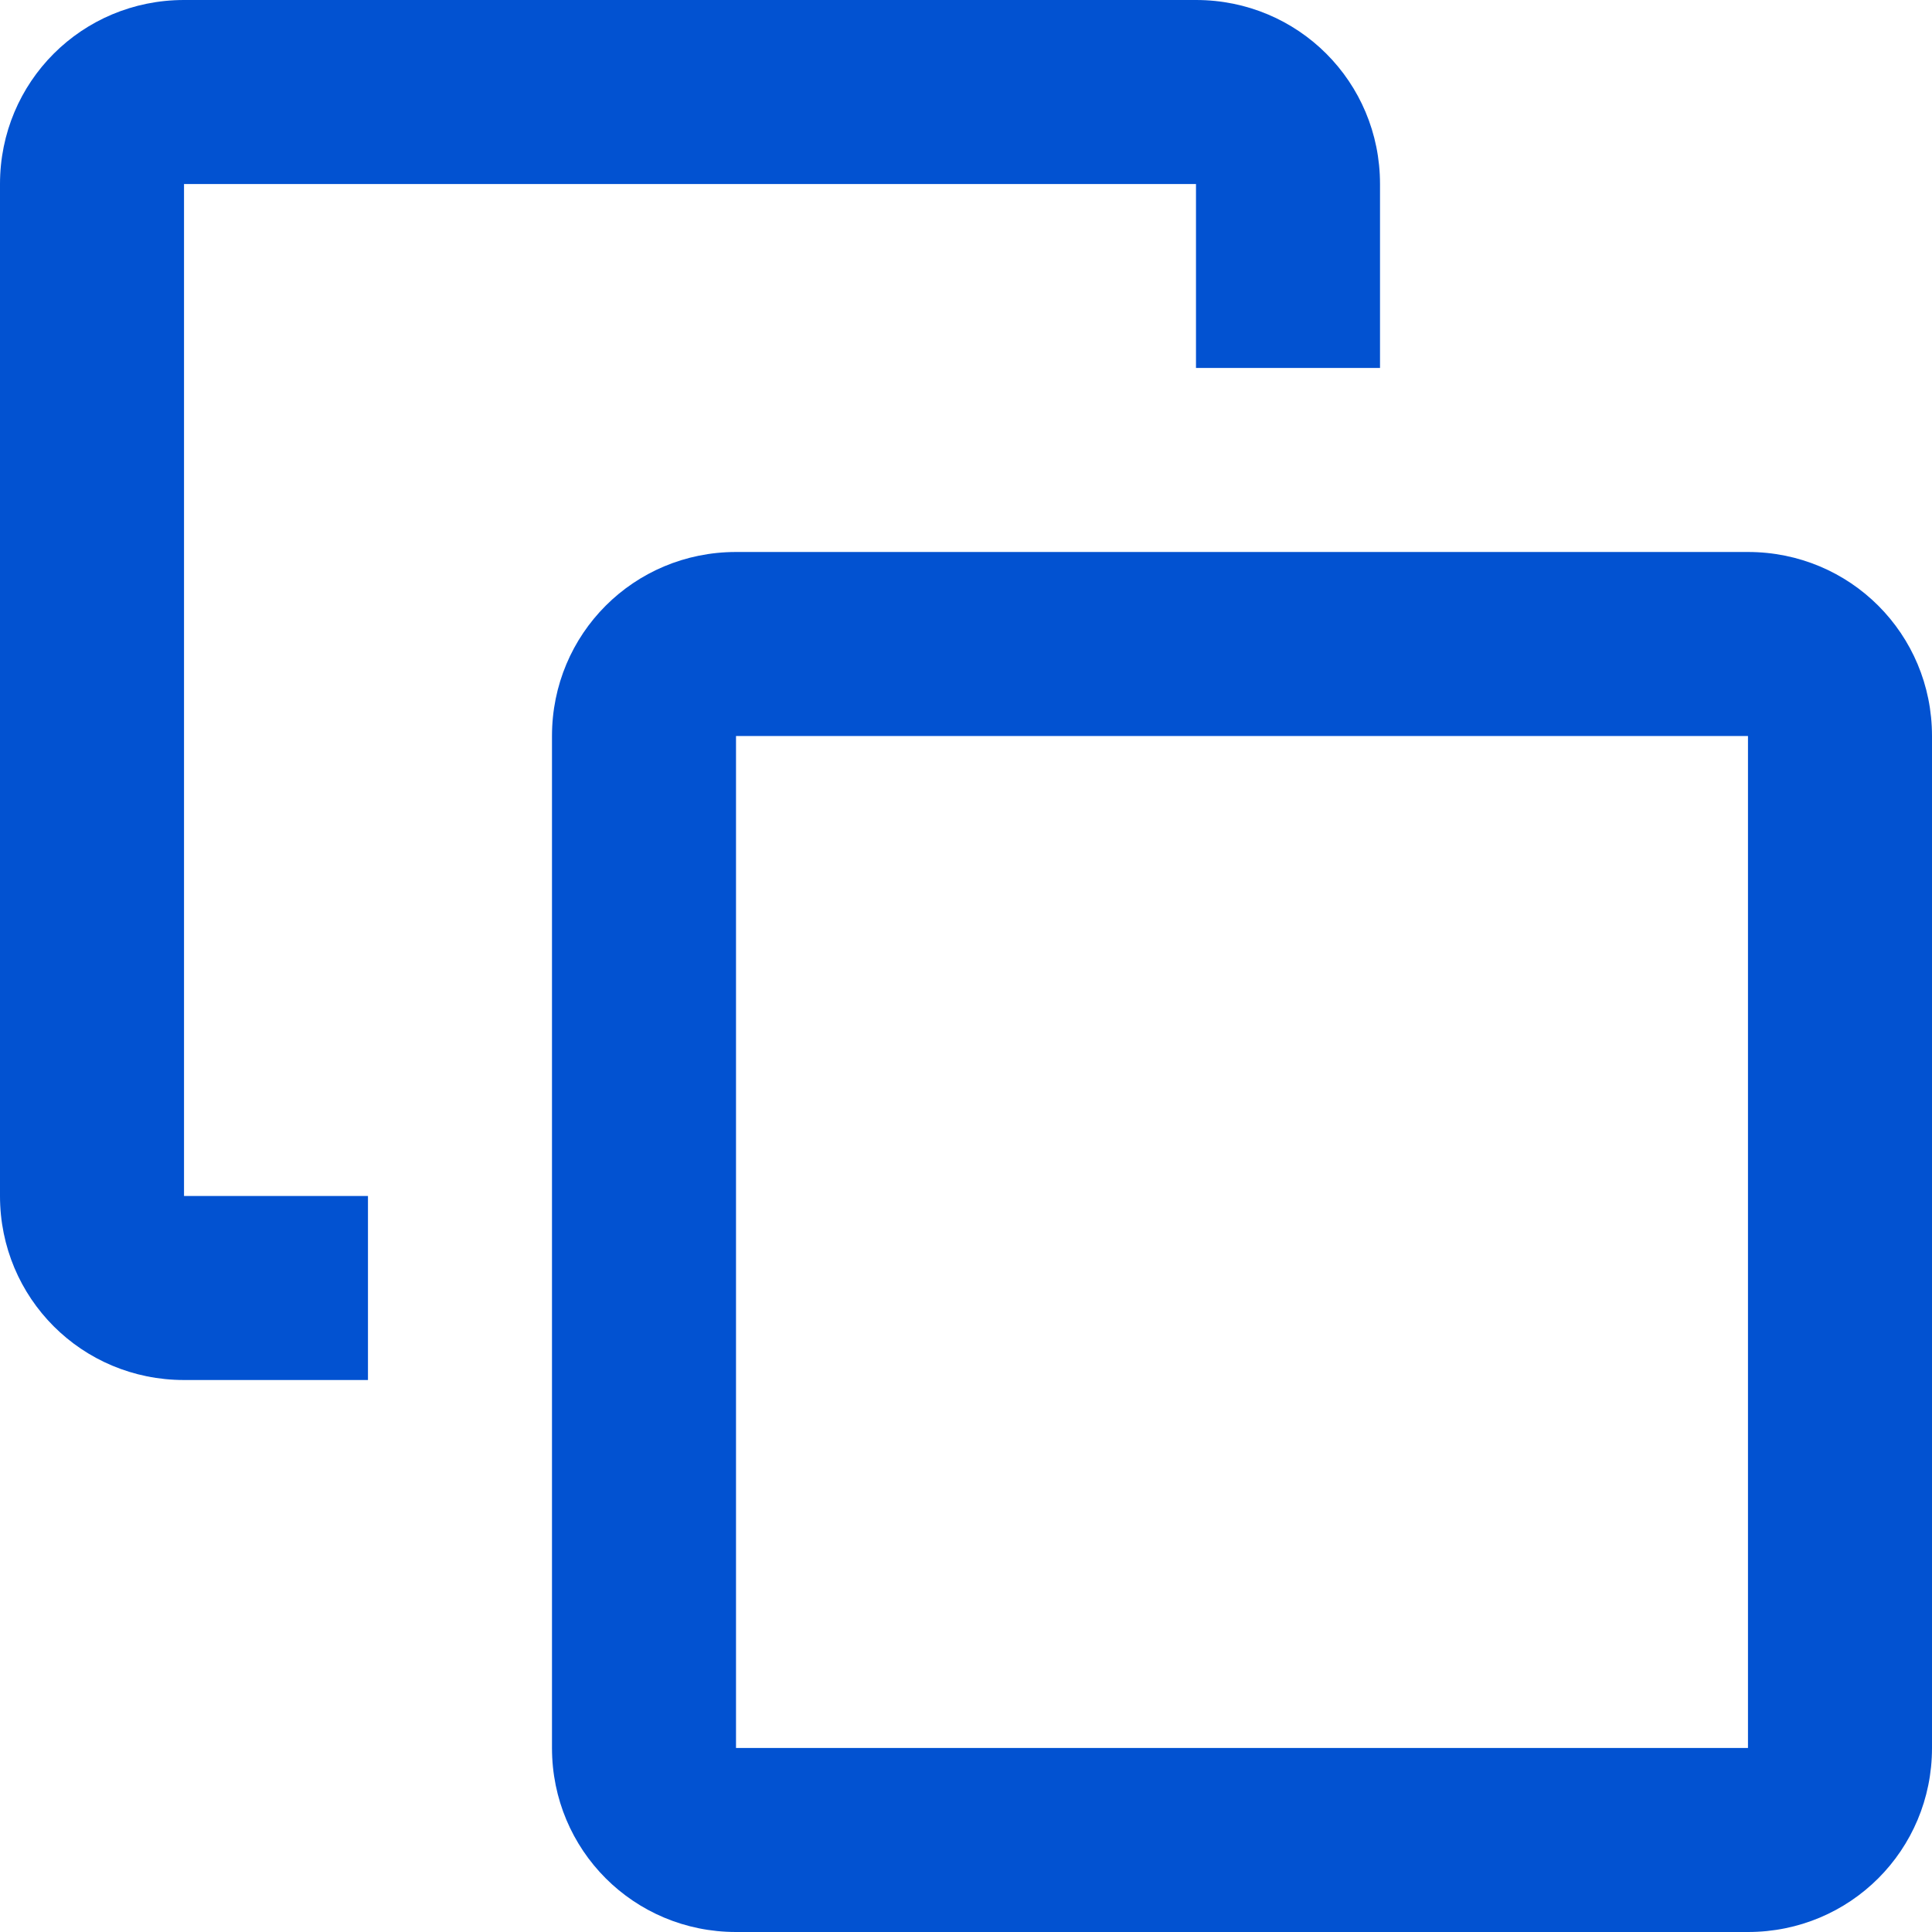 <svg width="24" height="24" viewBox="0 0 24 24" fill="none" xmlns="http://www.w3.org/2000/svg">
<path d="M21.714 24C22.983 24 24 22.983 24 21.714V9.143C24 7.874 22.983 6.857 21.714 6.857H9.143C7.874 6.857 6.857 7.874 6.857 9.143V21.714C6.857 22.983 7.874 24 9.143 24H21.714ZM21.714 21.714H9.143V9.143H21.714V21.714ZM4.571 17.143V14.857H2.286V2.286H14.857V4.571H17.143V2.286C17.143 1.017 16.126 0 14.857 0H2.286C1.017 0 0 1.017 0 2.286V14.857C0 16.126 1.017 17.143 2.286 17.143H4.571Z" fill="#0252D1"/>
</svg>
